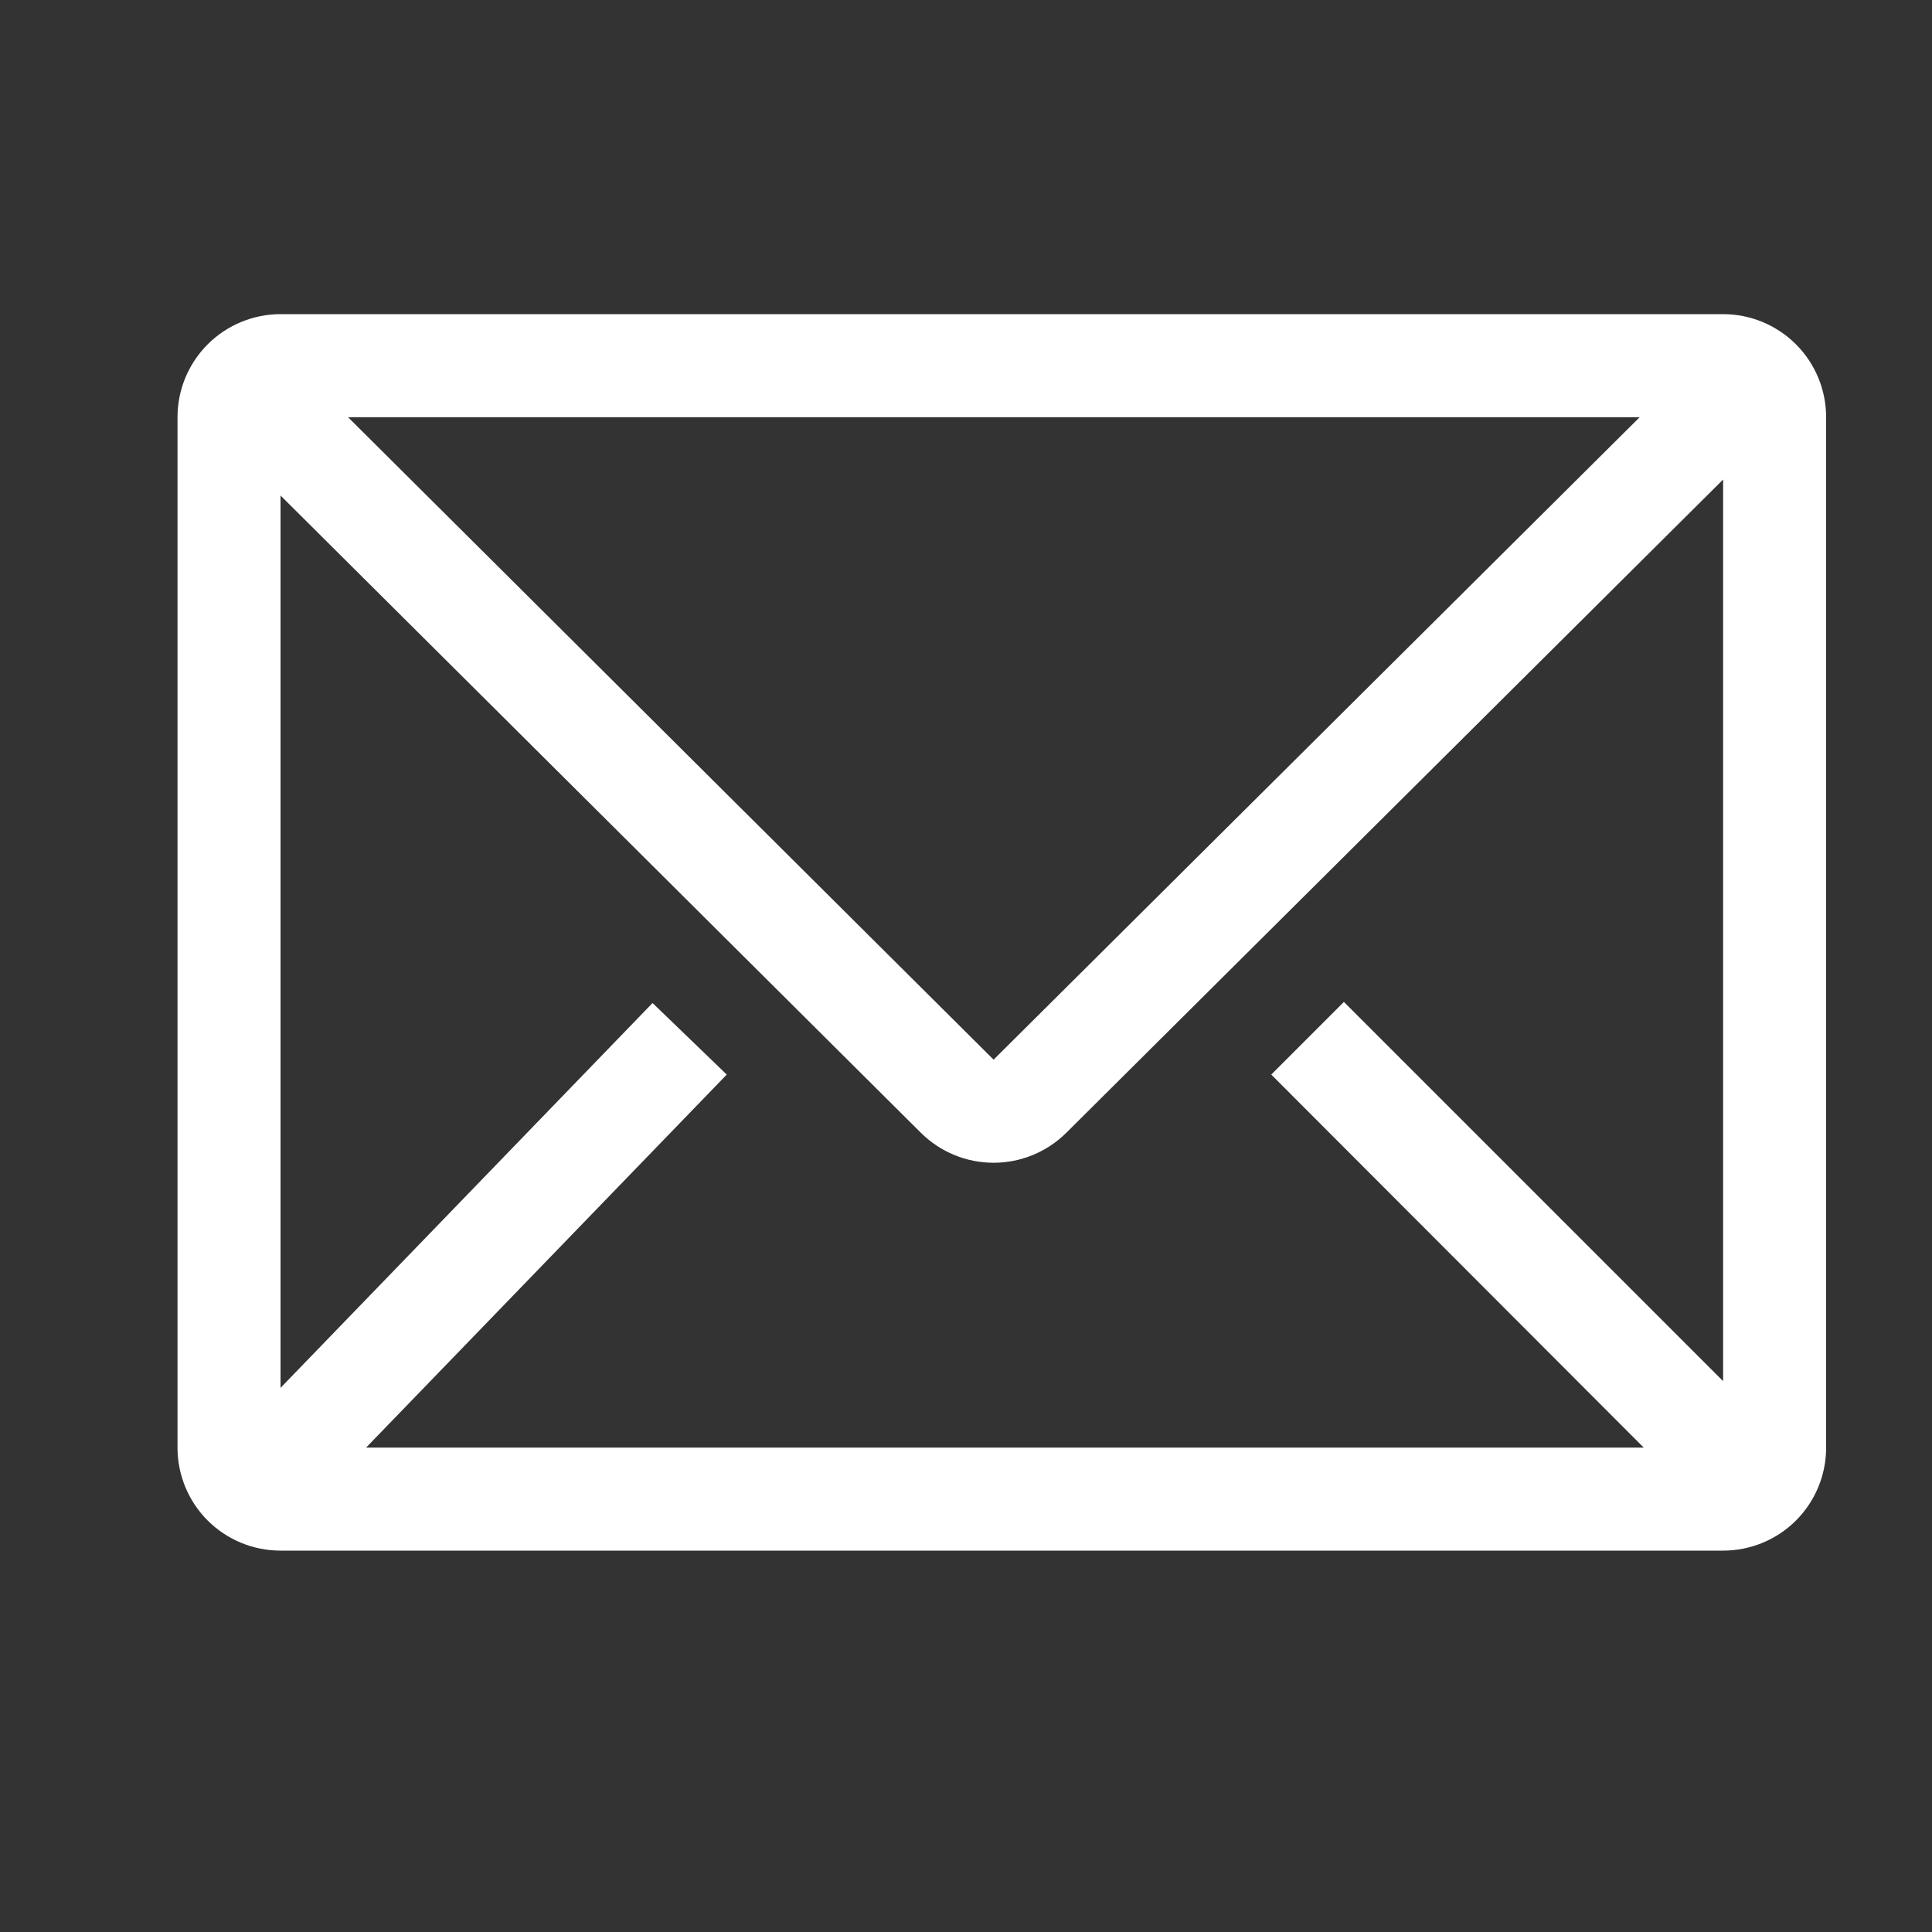 <svg width="25" height="25" viewBox="0 0 25 25" fill="none" xmlns="http://www.w3.org/2000/svg">
<rect x="0" y="0" width="25" height="25" fill="#333333" stroke="none"/>
<g id="clarity:email-line" clip-path="url(#clip0_1_2033)">
<path id="Vector" d="M22.297 4.065H3.63C3.277 4.065 2.937 4.206 2.687 4.456C2.437 4.706 2.297 5.045 2.297 5.399V18.732C2.297 19.086 2.437 19.425 2.687 19.675C2.937 19.925 3.277 20.065 3.63 20.065H22.297C22.651 20.065 22.99 19.925 23.24 19.675C23.49 19.425 23.63 19.086 23.63 18.732V5.399C23.63 5.045 23.49 4.706 23.24 4.456C22.99 4.206 22.651 4.065 22.297 4.065ZM21.27 18.732H4.737L9.404 13.905L8.444 12.979L3.63 17.959V6.412L11.917 14.659C12.167 14.907 12.505 15.046 12.857 15.046C13.209 15.046 13.547 14.907 13.797 14.659L22.297 6.205V17.872L17.39 12.965L16.45 13.905L21.27 18.732ZM4.504 5.399H21.217L12.857 13.712L4.504 5.399Z" fill="white"/>
</g>
<defs>
<clipPath id="clip0_1_2033">
<rect width="24" height="24" fill="white" transform="translate(0.966 0.065)"/>
</clipPath>
</defs>
</svg>
